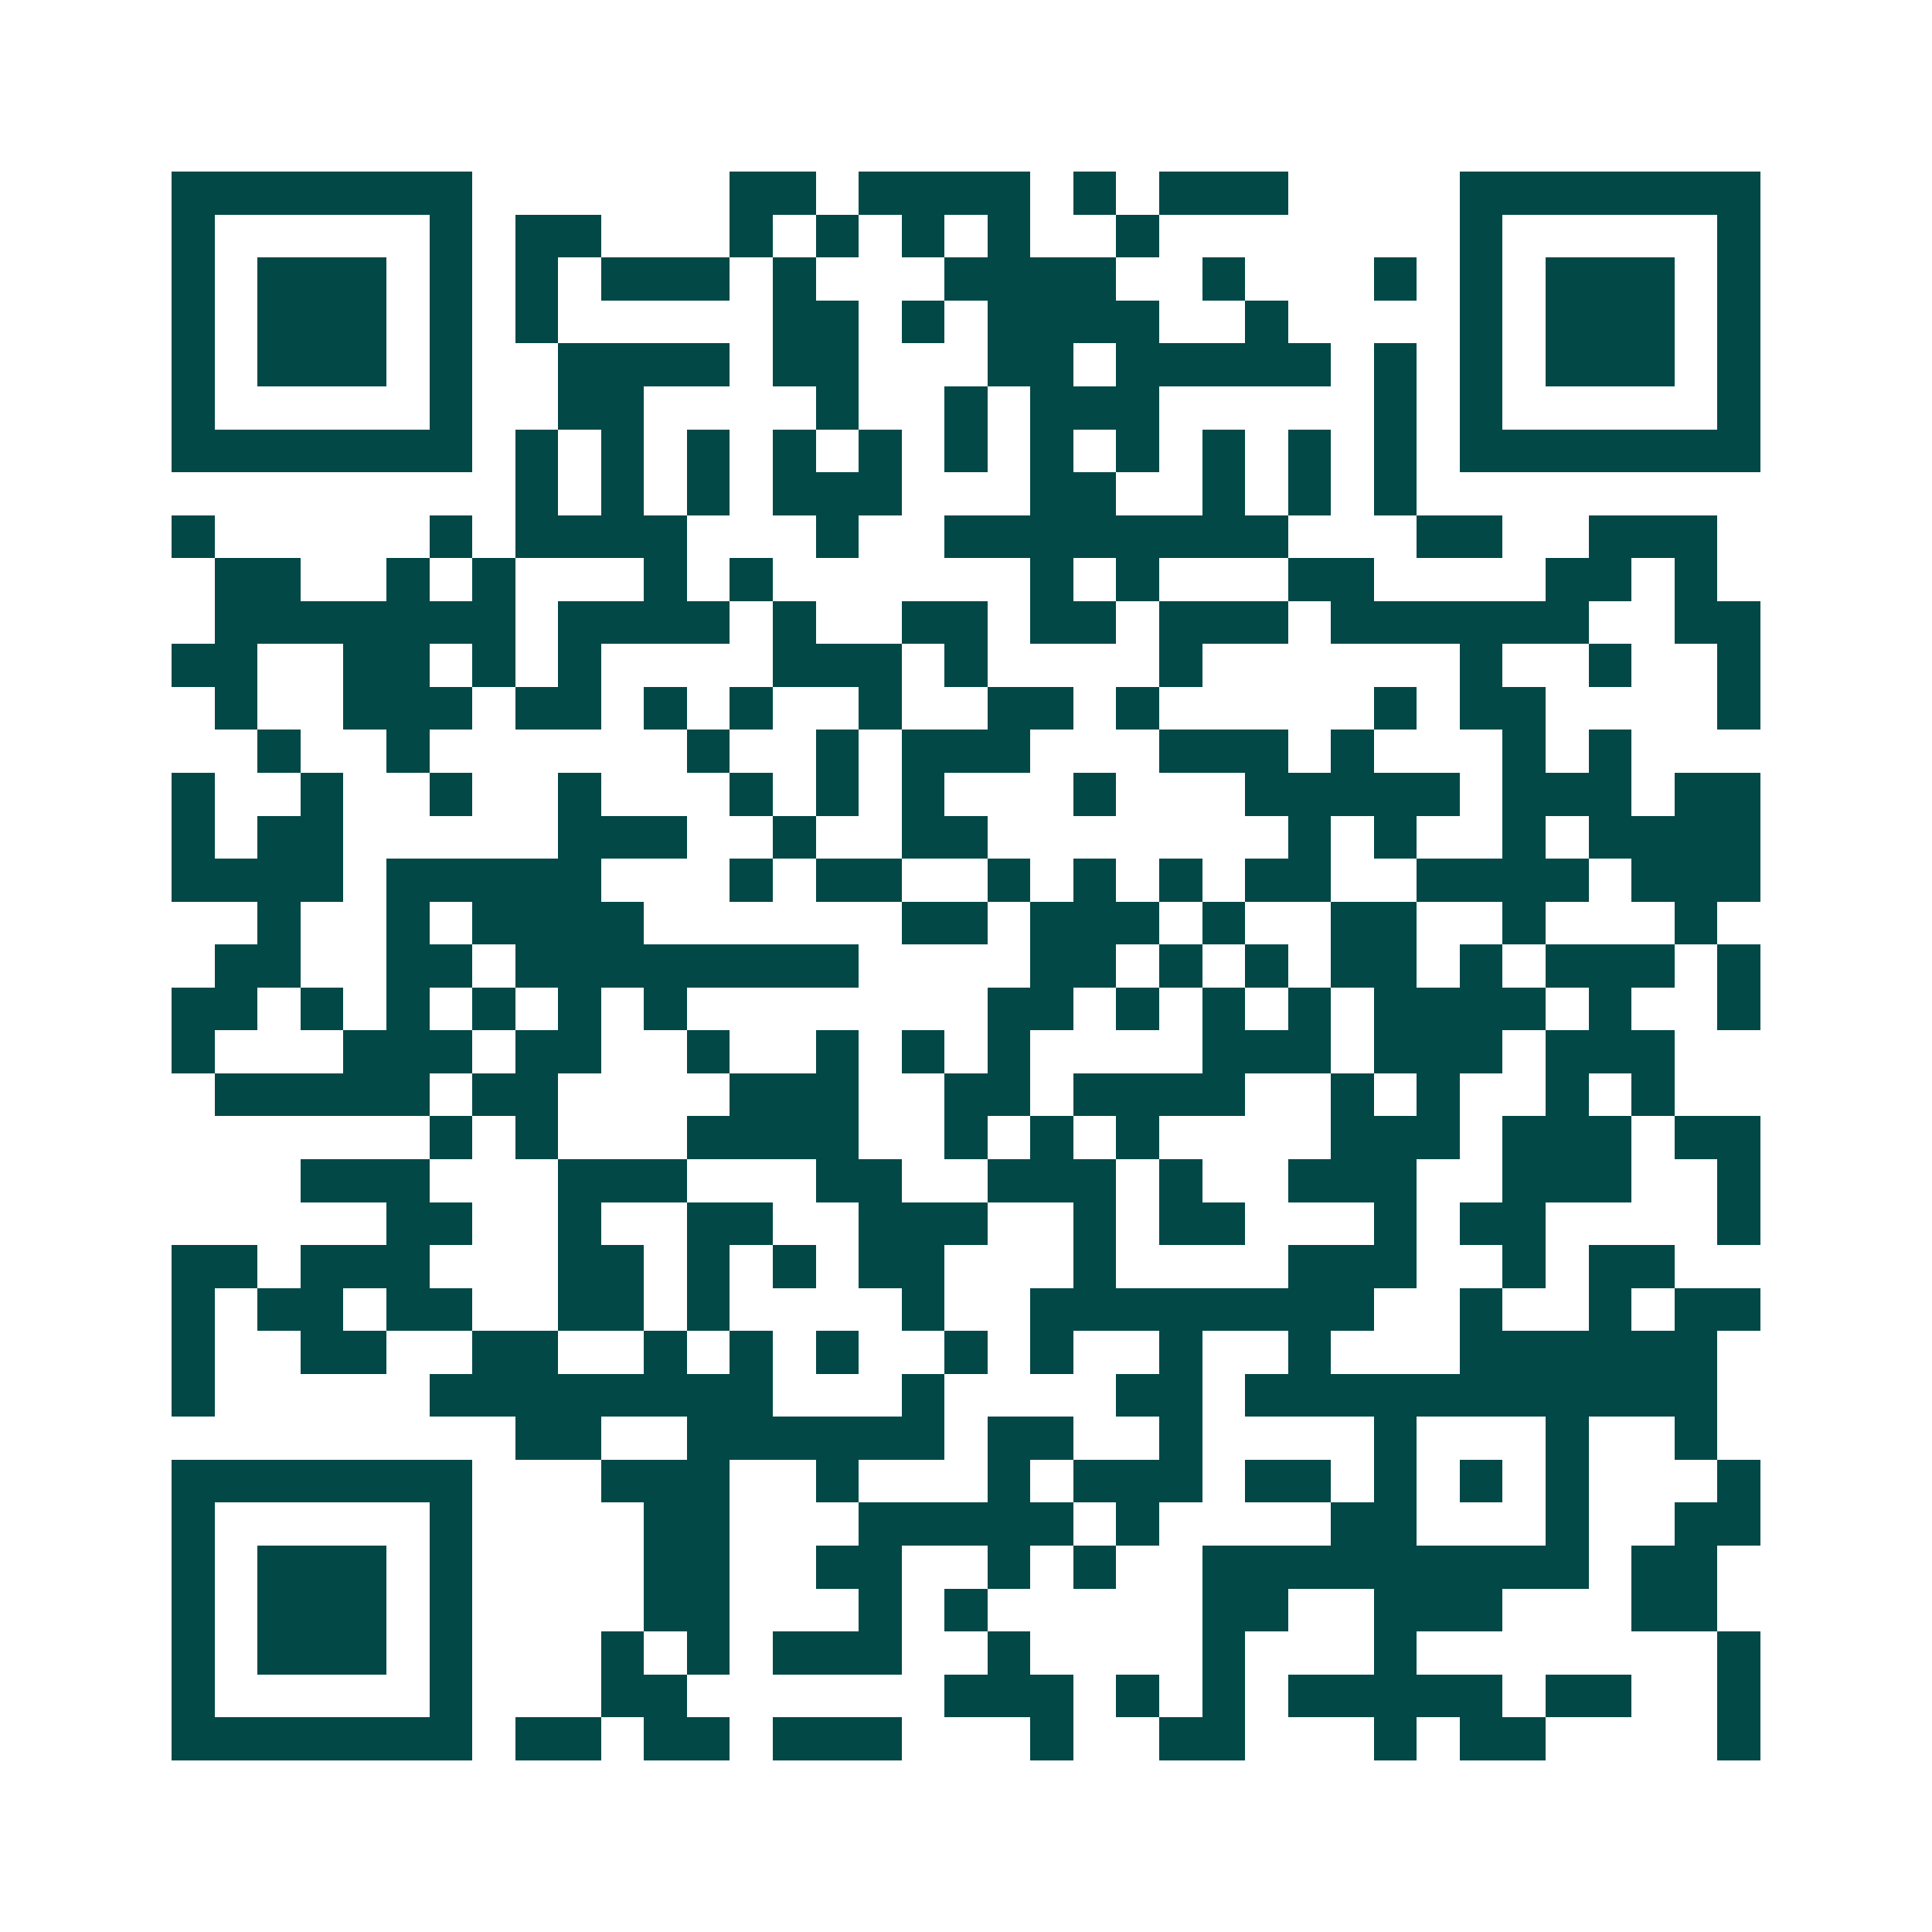 <svg xmlns="http://www.w3.org/2000/svg" width="200" height="200" viewBox="0 0 45 45" shape-rendering="crispEdges"><path fill="#ffffff" d="M0 0h45v45H0z"/><path stroke="#014847" d="M4 4.5h7m6 0h2m1 0h4m1 0h1m1 0h3m4 0h7M4 5.5h1m5 0h1m1 0h2m3 0h1m1 0h1m1 0h1m1 0h1m2 0h1m7 0h1m5 0h1M4 6.5h1m1 0h3m1 0h1m1 0h1m1 0h3m1 0h1m3 0h4m2 0h1m3 0h1m1 0h1m1 0h3m1 0h1M4 7.5h1m1 0h3m1 0h1m1 0h1m5 0h2m1 0h1m1 0h4m2 0h1m4 0h1m1 0h3m1 0h1M4 8.5h1m1 0h3m1 0h1m2 0h4m1 0h2m3 0h2m1 0h5m1 0h1m1 0h1m1 0h3m1 0h1M4 9.5h1m5 0h1m2 0h2m4 0h1m2 0h1m1 0h3m5 0h1m1 0h1m5 0h1M4 10.5h7m1 0h1m1 0h1m1 0h1m1 0h1m1 0h1m1 0h1m1 0h1m1 0h1m1 0h1m1 0h1m1 0h1m1 0h7M12 11.5h1m1 0h1m1 0h1m1 0h3m3 0h2m2 0h1m1 0h1m1 0h1M4 12.5h1m5 0h1m1 0h4m3 0h1m2 0h8m3 0h2m2 0h3M5 13.5h2m2 0h1m1 0h1m3 0h1m1 0h1m6 0h1m1 0h1m3 0h2m4 0h2m1 0h1M5 14.5h7m1 0h4m1 0h1m2 0h2m1 0h2m1 0h3m1 0h6m2 0h2M4 15.5h2m2 0h2m1 0h1m1 0h1m4 0h3m1 0h1m4 0h1m6 0h1m2 0h1m2 0h1M5 16.5h1m2 0h3m1 0h2m1 0h1m1 0h1m2 0h1m2 0h2m1 0h1m5 0h1m1 0h2m4 0h1M6 17.5h1m2 0h1m6 0h1m2 0h1m1 0h3m3 0h3m1 0h1m3 0h1m1 0h1M4 18.5h1m2 0h1m2 0h1m2 0h1m3 0h1m1 0h1m1 0h1m3 0h1m3 0h5m1 0h3m1 0h2M4 19.5h1m1 0h2m5 0h3m2 0h1m2 0h2m7 0h1m1 0h1m2 0h1m1 0h4M4 20.5h4m1 0h5m3 0h1m1 0h2m2 0h1m1 0h1m1 0h1m1 0h2m2 0h4m1 0h3M6 21.5h1m2 0h1m1 0h4m6 0h2m1 0h3m1 0h1m2 0h2m2 0h1m3 0h1M5 22.5h2m2 0h2m1 0h8m4 0h2m1 0h1m1 0h1m1 0h2m1 0h1m1 0h3m1 0h1M4 23.5h2m1 0h1m1 0h1m1 0h1m1 0h1m1 0h1m7 0h2m1 0h1m1 0h1m1 0h1m1 0h4m1 0h1m2 0h1M4 24.5h1m3 0h3m1 0h2m2 0h1m2 0h1m1 0h1m1 0h1m4 0h3m1 0h3m1 0h3M5 25.5h5m1 0h2m4 0h3m2 0h2m1 0h4m2 0h1m1 0h1m2 0h1m1 0h1M10 26.5h1m1 0h1m3 0h4m2 0h1m1 0h1m1 0h1m4 0h3m1 0h3m1 0h2M7 27.5h3m3 0h3m3 0h2m2 0h3m1 0h1m2 0h3m2 0h3m2 0h1M9 28.5h2m2 0h1m2 0h2m2 0h3m2 0h1m1 0h2m3 0h1m1 0h2m4 0h1M4 29.5h2m1 0h3m3 0h2m1 0h1m1 0h1m1 0h2m3 0h1m4 0h3m2 0h1m1 0h2M4 30.5h1m1 0h2m1 0h2m2 0h2m1 0h1m4 0h1m2 0h8m2 0h1m2 0h1m1 0h2M4 31.5h1m2 0h2m2 0h2m2 0h1m1 0h1m1 0h1m2 0h1m1 0h1m2 0h1m2 0h1m3 0h6M4 32.5h1m5 0h8m3 0h1m4 0h2m1 0h11M12 33.5h2m2 0h6m1 0h2m2 0h1m4 0h1m3 0h1m2 0h1M4 34.5h7m3 0h3m2 0h1m3 0h1m1 0h3m1 0h2m1 0h1m1 0h1m1 0h1m3 0h1M4 35.5h1m5 0h1m4 0h2m3 0h5m1 0h1m4 0h2m3 0h1m2 0h2M4 36.5h1m1 0h3m1 0h1m4 0h2m2 0h2m2 0h1m1 0h1m2 0h9m1 0h2M4 37.5h1m1 0h3m1 0h1m4 0h2m3 0h1m1 0h1m5 0h2m2 0h3m3 0h2M4 38.5h1m1 0h3m1 0h1m3 0h1m1 0h1m1 0h3m2 0h1m4 0h1m3 0h1m7 0h1M4 39.5h1m5 0h1m3 0h2m6 0h3m1 0h1m1 0h1m1 0h5m1 0h2m2 0h1M4 40.5h7m1 0h2m1 0h2m1 0h3m3 0h1m2 0h2m3 0h1m1 0h2m4 0h1"/></svg>
